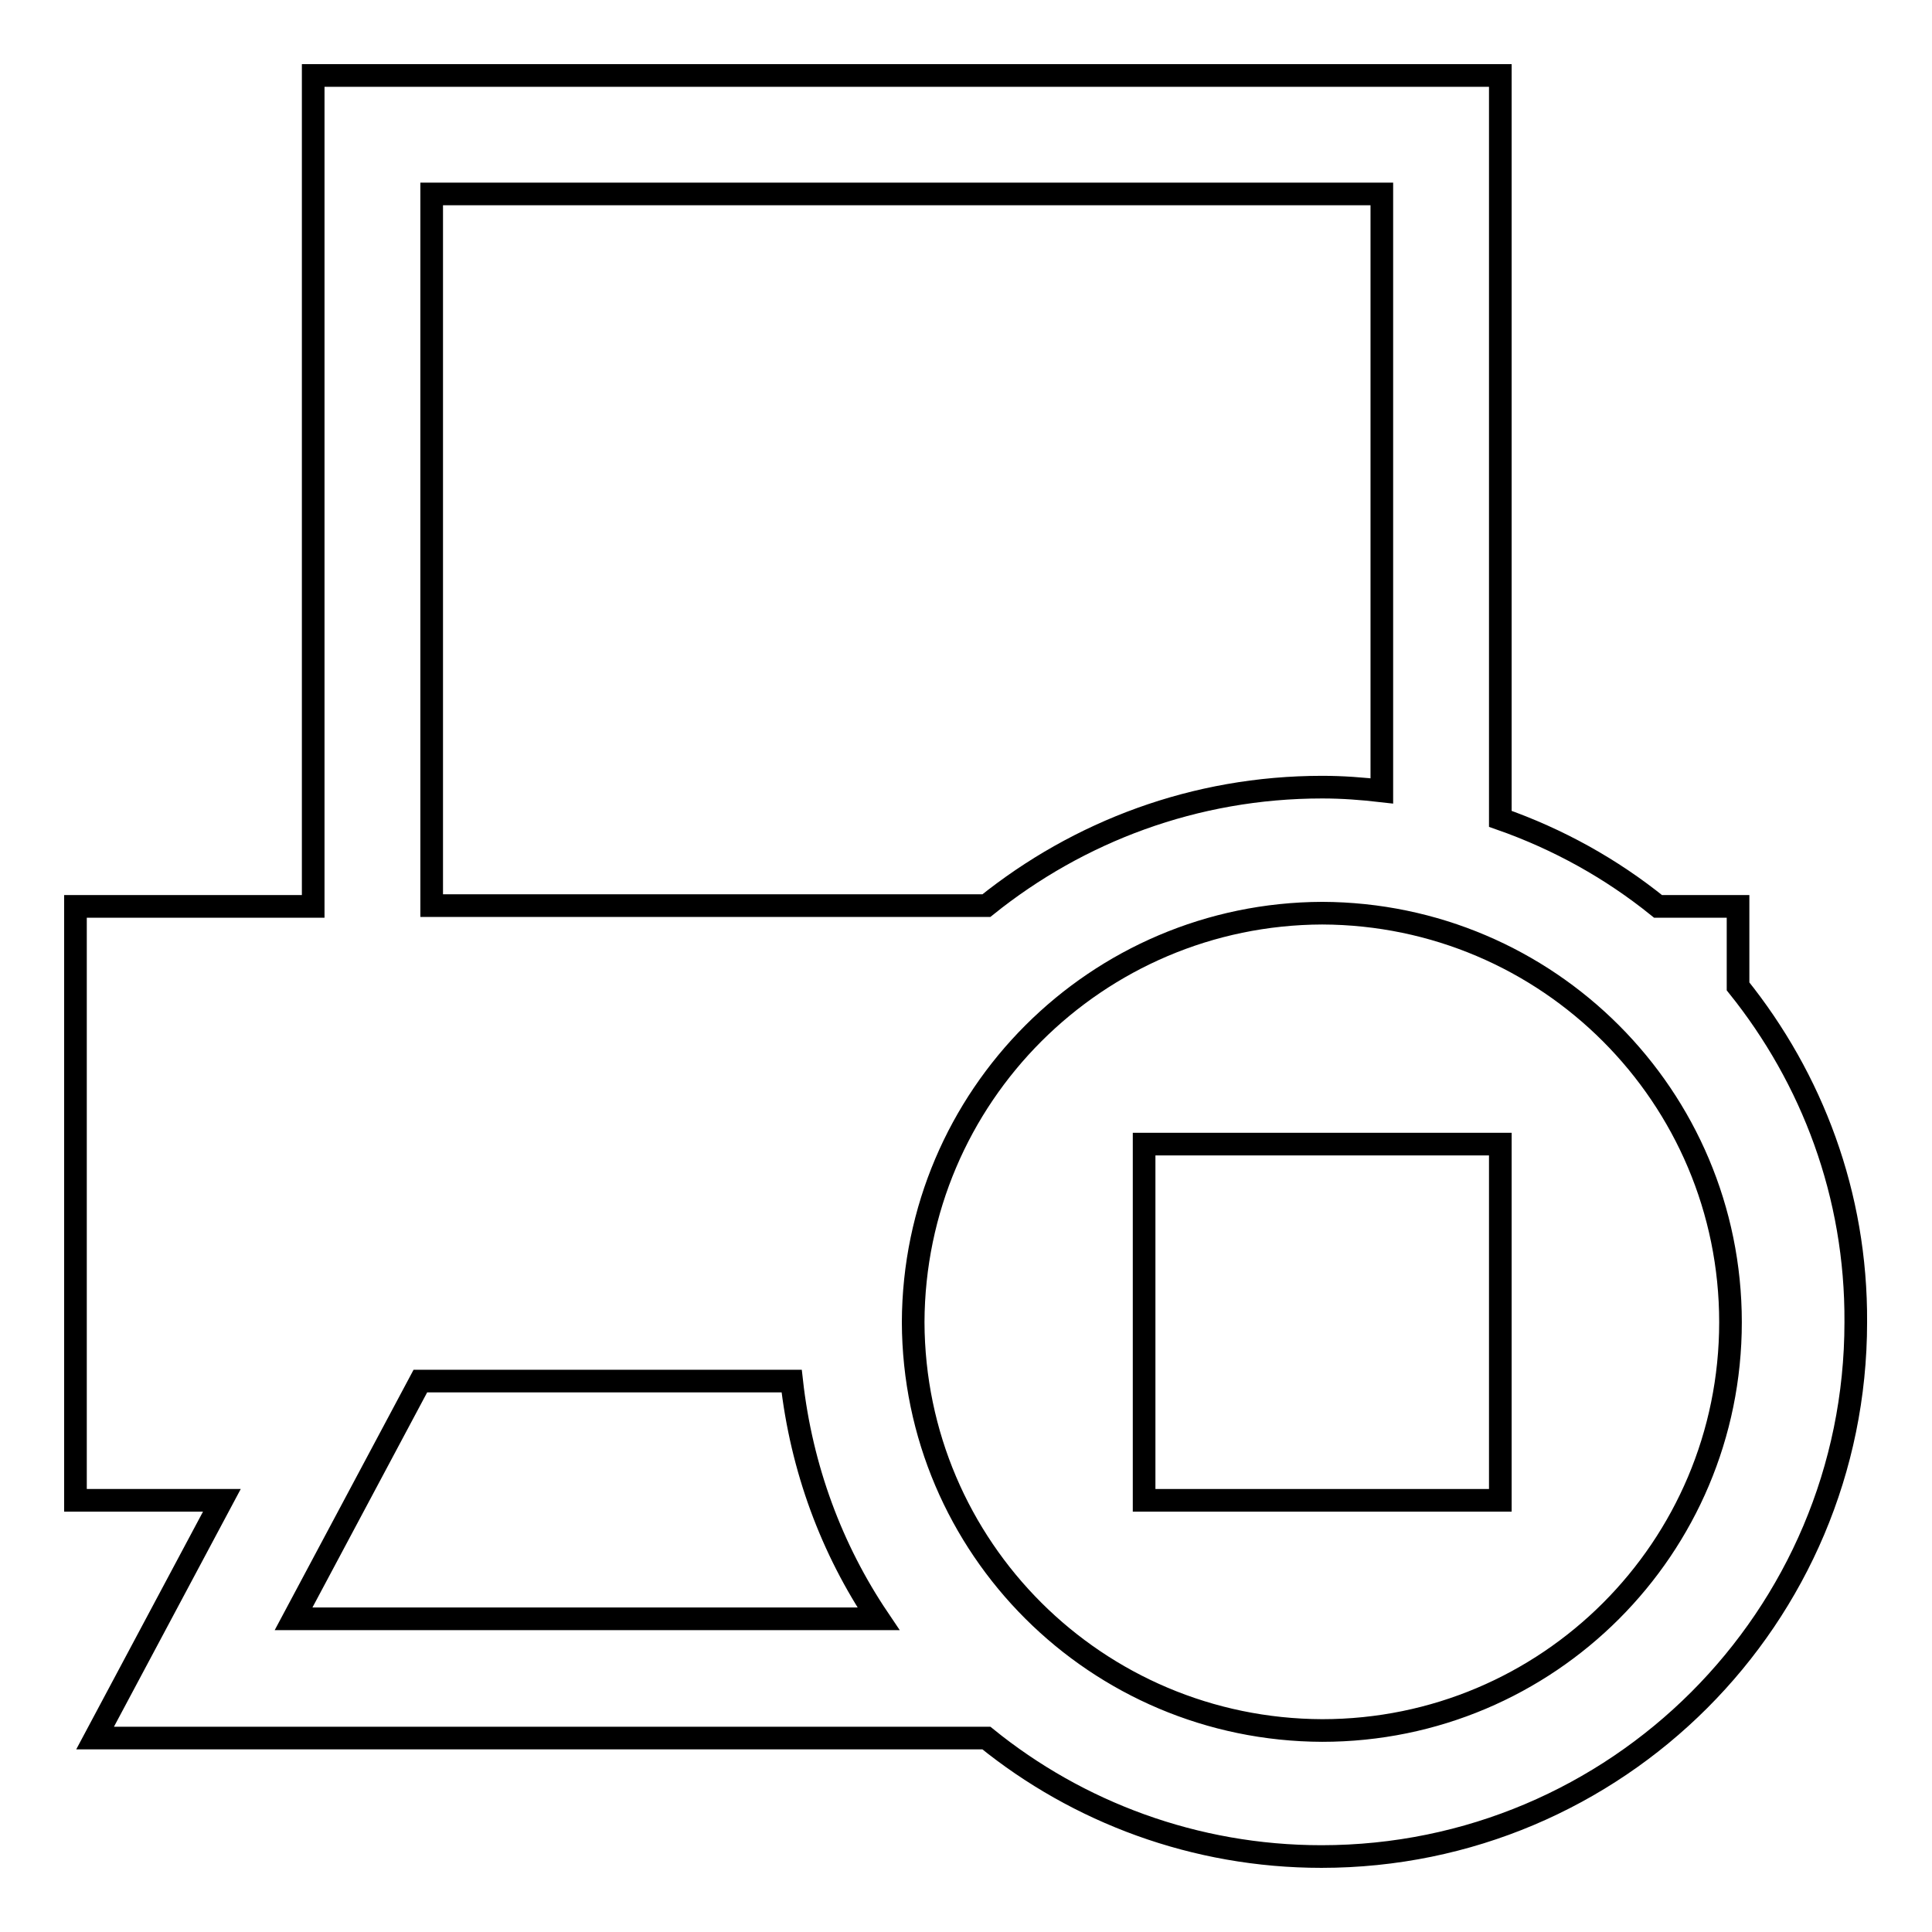 <?xml version="1.0" encoding="utf-8"?>
<!-- Svg Vector Icons : http://www.onlinewebfonts.com/icon -->
<!DOCTYPE svg PUBLIC "-//W3C//DTD SVG 1.1//EN" "http://www.w3.org/Graphics/SVG/1.1/DTD/svg11.dtd">
<svg version="1.1" xmlns="http://www.w3.org/2000/svg" xmlns:xlink="http://www.w3.org/1999/xlink" x="0px" y="0px" viewBox="0 0 256 256" enable-background="new 0 0 256 256" xml:space="preserve">
<g><g><g><g><path stroke-width="3" fill-opacity="0" stroke="#000000"  d="M230.3,130.7v-10.6h-10.6c-6.2-5-13.2-8.9-20.9-11.6V10H41.5v110.1H10v78.7h19.4l-16.8,31.5h118.1c12.1,9.8,27.6,15.7,44.4,15.7c39.1,0,70.8-31.7,70.8-70.8C246,158.3,240.1,142.9,230.3,130.7z M57.2,25.7h125.9v79.1c-2.6-0.3-5.2-0.5-7.9-0.5c-16.9,0-32.3,5.9-44.5,15.7H57.2V25.7z M38.9,214.5l16.8-31.5h49.2c1.3,11.6,5.3,22.3,11.5,31.5H38.9z M175.2,229.3c-29.9-0.1-54.1-24.2-54.2-54.1c0.1-29.9,24.3-54.1,54.2-54.2c29.9,0.1,54.1,24.3,54.1,54.2C229.3,205.1,205.1,229.3,175.2,229.3z"/><path stroke-width="3" fill-opacity="0" stroke="#000000"  d="M151.6 151.6h47.2v47.2h-47.2z"/></g></g><g></g><g></g><g></g><g></g><g></g><g></g><g></g><g></g><g></g><g></g><g></g><g></g><g></g><g></g><g></g></g></g>
</svg>